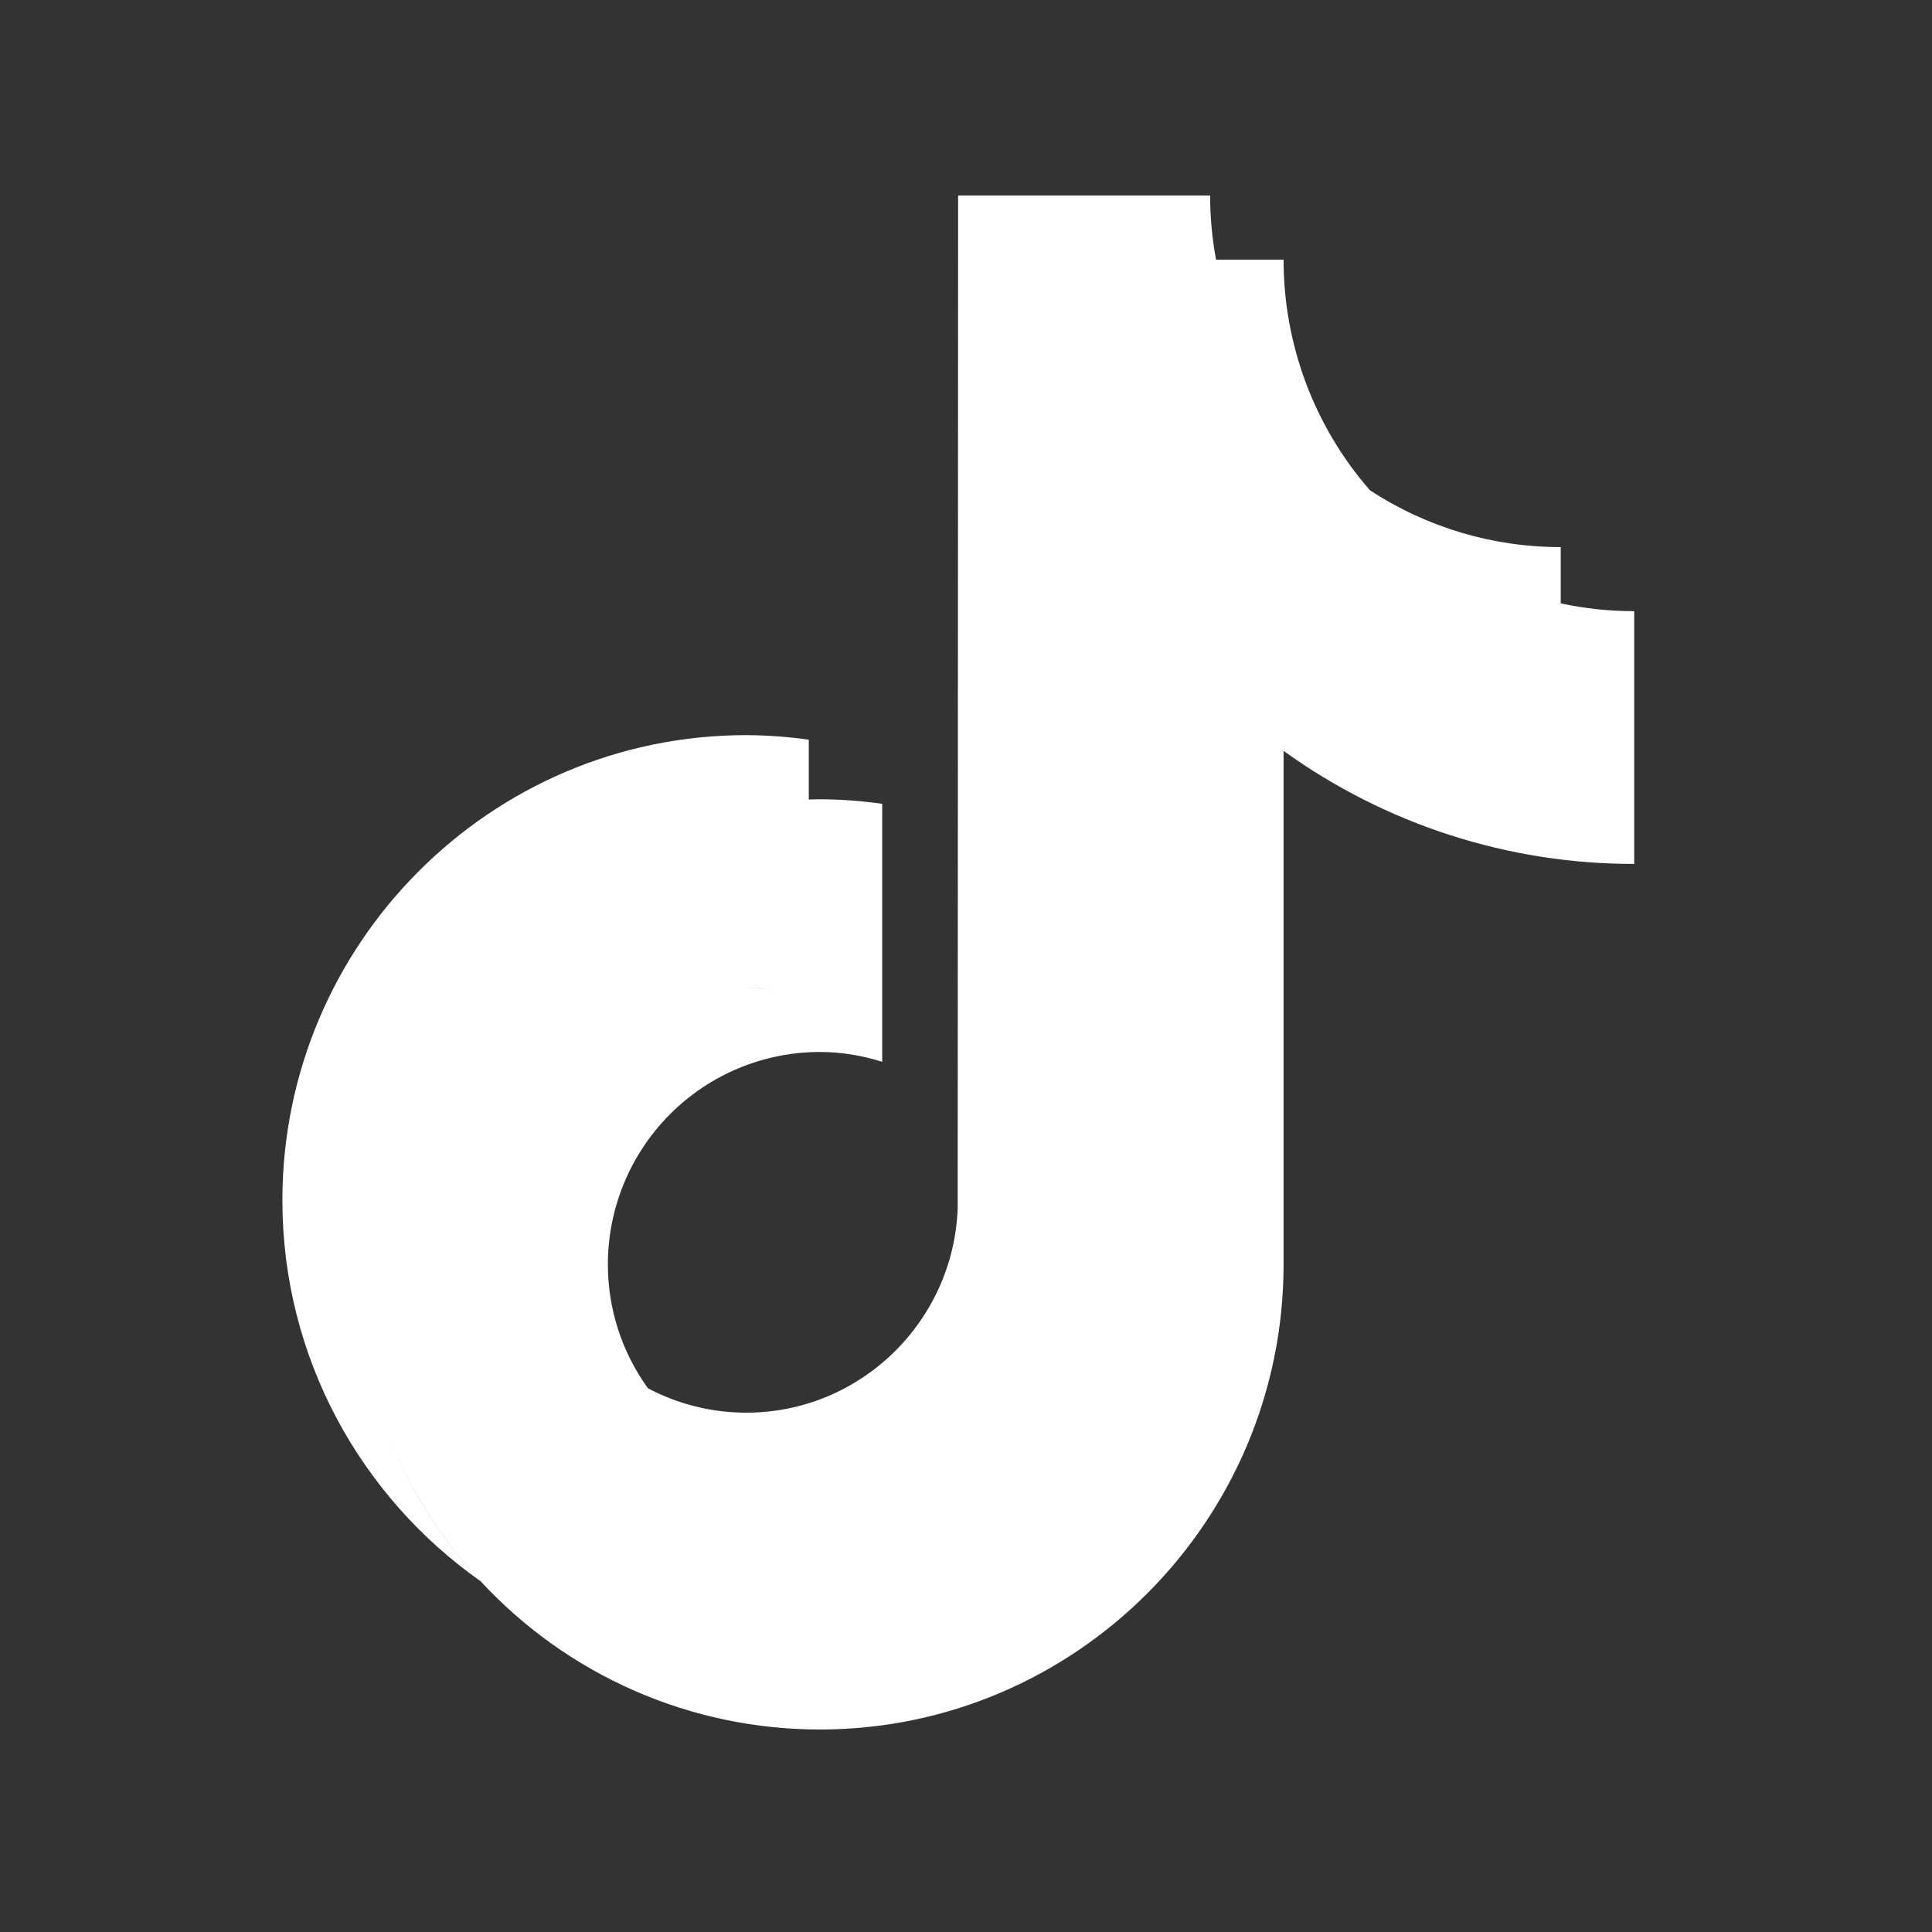 <svg width="133" height="133" viewBox="0 0 133 133" fill="none" xmlns="http://www.w3.org/2000/svg">
<rect x="0" y="0" width="133" height="133" fill="#333333" stroke="none"/>
<path fill-rule="evenodd" clip-rule="evenodd" d="M44.607 95.571C46.693 96.674 49.015 97.25 51.373 97.249C59.227 97.249 65.638 90.985 65.928 83.178L65.957 13.46H83.304C83.306 14.941 83.443 16.418 83.714 17.874H71.012V17.876H83.714H88.362C88.36 23.711 90.469 29.349 94.299 33.742L94.303 33.748C98.21 36.306 102.776 37.667 107.442 37.663V41.537C109.075 41.887 110.763 42.074 112.5 42.074V59.473C103.839 59.483 95.394 56.761 88.362 51.69V87.043C88.362 104.696 74.037 119.06 56.429 119.06C52.044 119.061 47.706 118.154 43.687 116.396C39.671 114.639 36.06 112.069 33.08 108.848L33.073 108.844C24.838 103.047 19.44 93.459 19.44 82.629C19.44 64.973 33.765 50.607 51.373 50.607C52.813 50.614 54.251 50.719 55.676 50.921V55.04L55.676 68.681L55.676 55.04C55.777 55.038 55.876 55.035 55.976 55.031C56.127 55.026 56.277 55.021 56.429 55.021C57.869 55.028 59.306 55.133 60.732 55.335V73.095C59.372 72.667 57.932 72.418 56.429 72.418C52.562 72.422 48.855 73.965 46.121 76.706C43.387 79.448 41.849 83.166 41.846 87.043C41.846 90.105 42.811 93.089 44.604 95.569L44.607 95.571ZM63.227 99.974C67.693 97.598 70.785 92.959 70.986 87.589V87.592C70.785 92.959 67.693 97.598 63.227 99.974ZM51.375 68.004C52.267 68.004 53.139 68.091 53.985 68.253C53.126 68.09 52.252 68.007 51.375 68.004ZM26.602 98.467C28.084 102.339 30.296 105.851 33.066 108.836C30.239 105.803 28.057 102.276 26.602 98.467ZM83.304 82.626V47.274V82.626Z" fill="white"/>
</svg>
